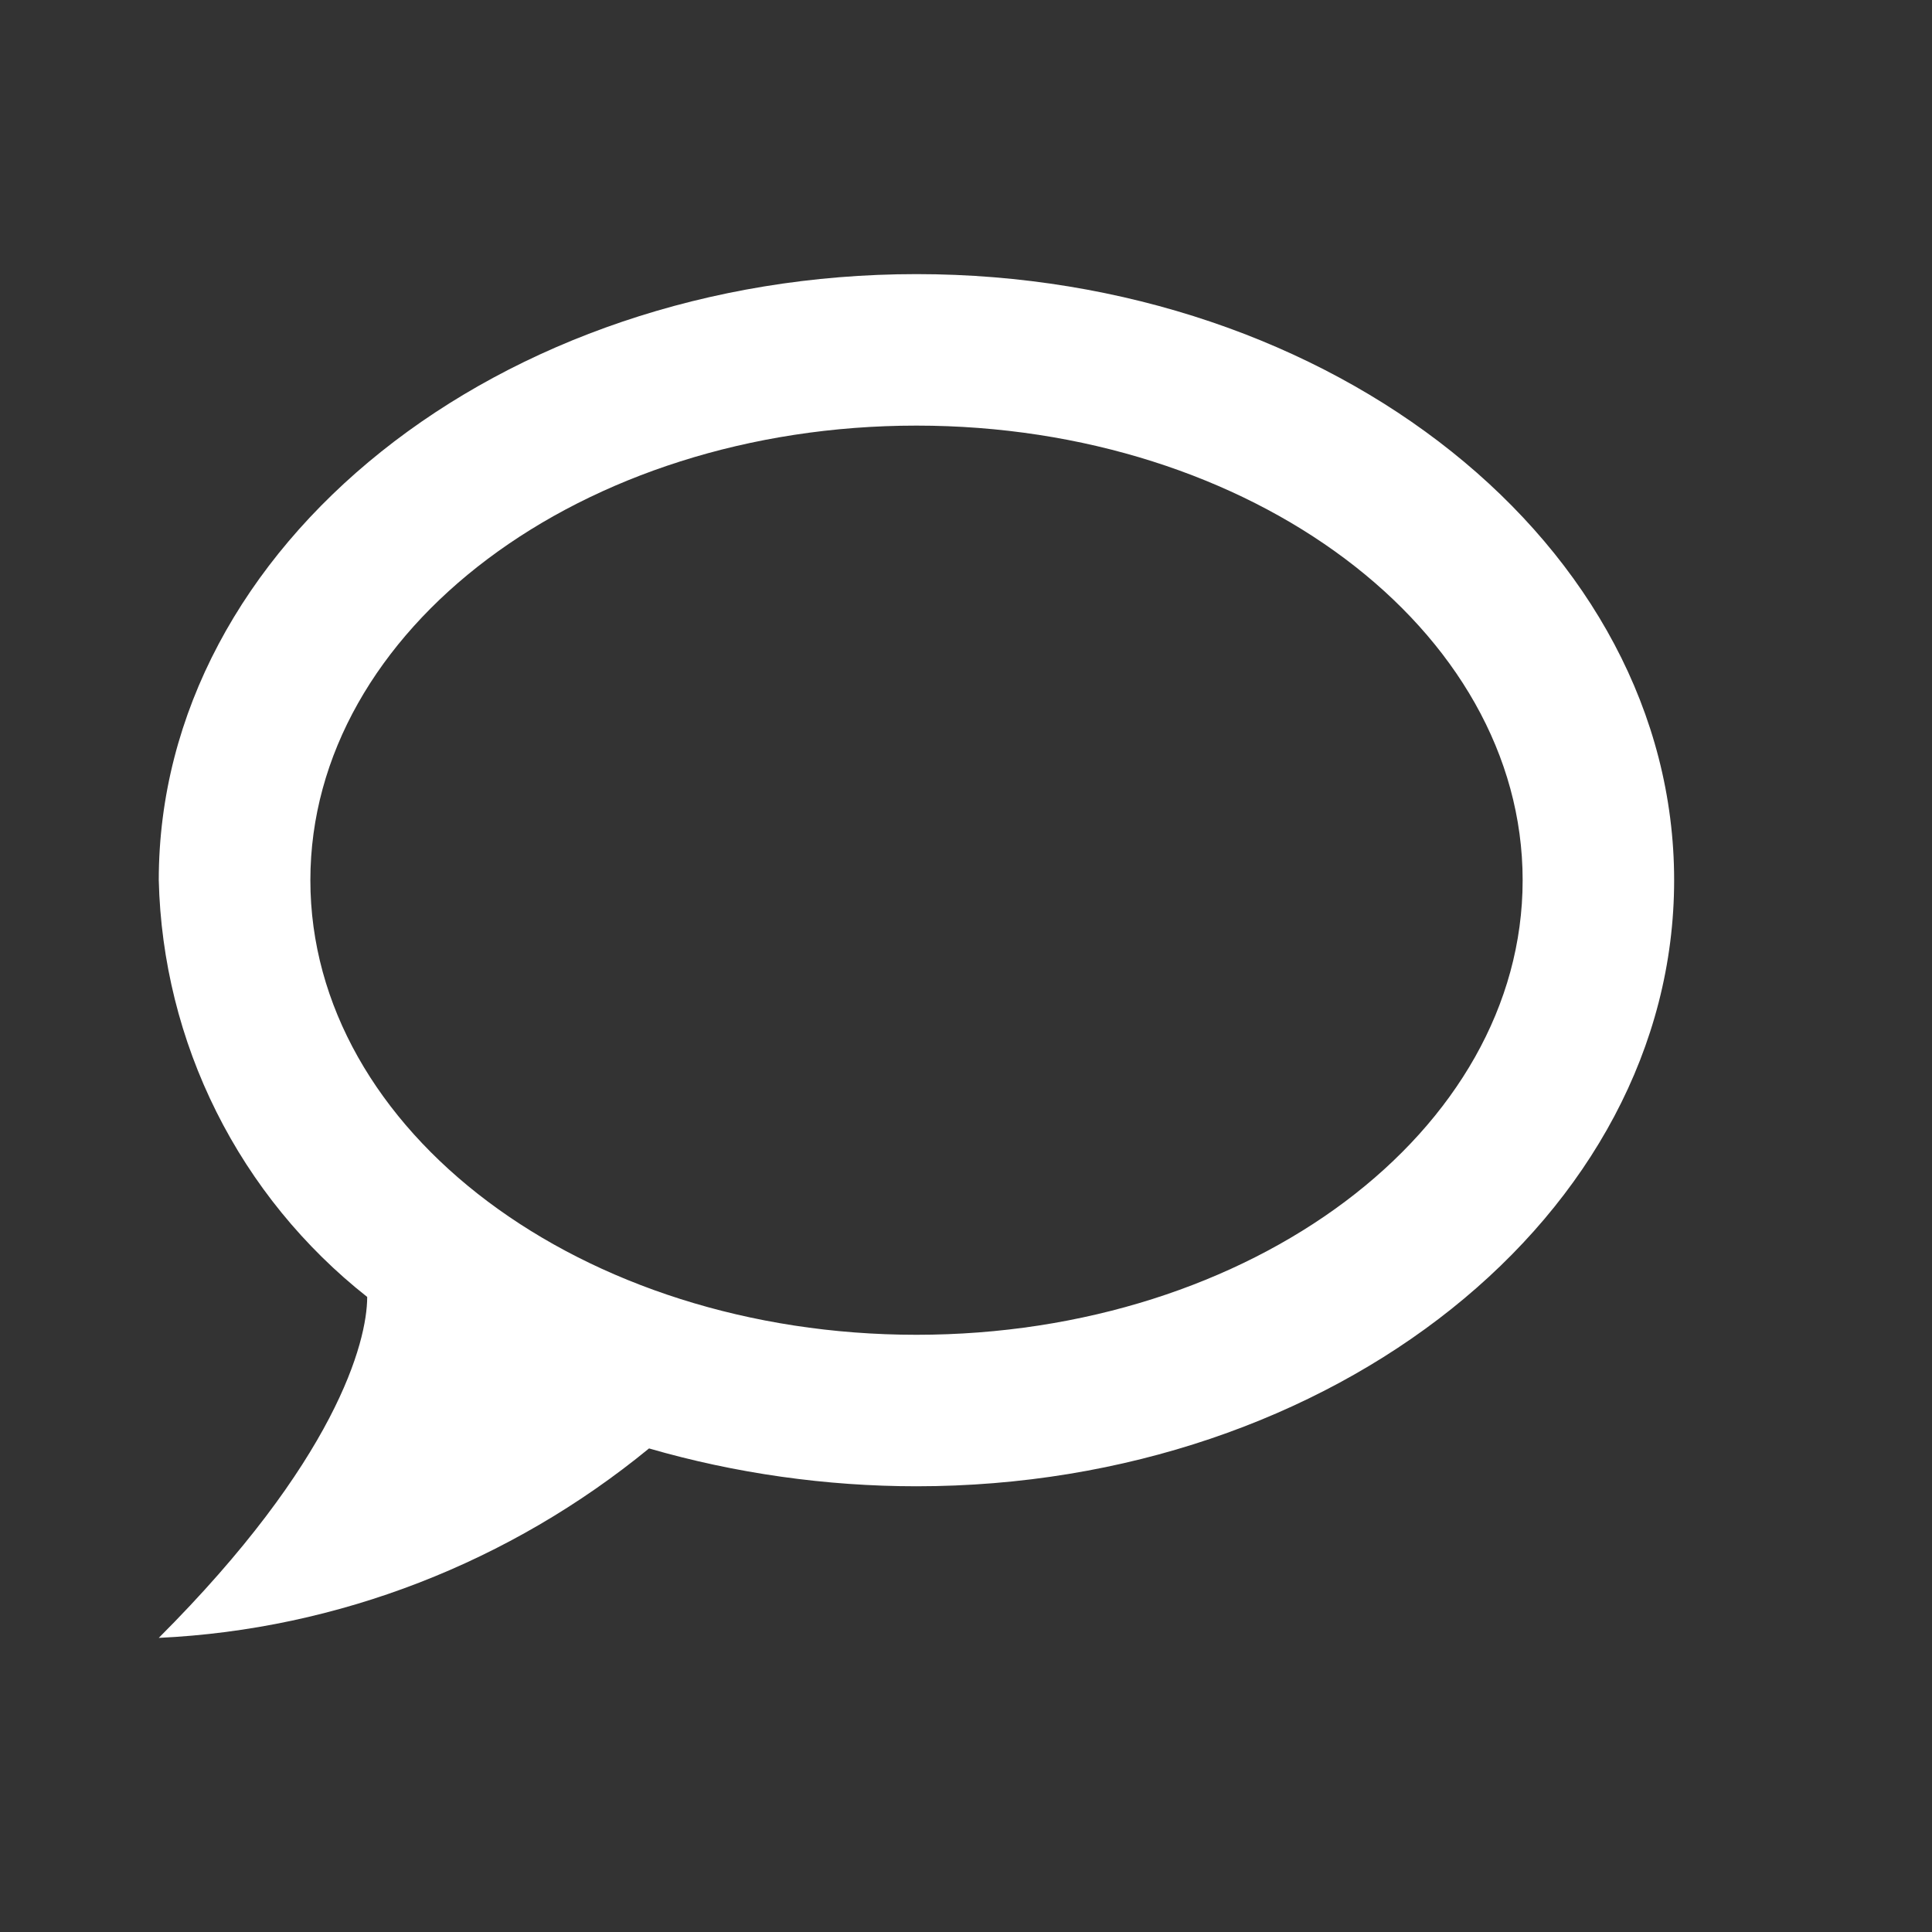 <svg width="17" height="17" viewBox="0 0 17 17" fill="none" xmlns="http://www.w3.org/2000/svg">
<rect x="0" y="0" width="17" height="17" fill="#333333" stroke="none"/>
<path d="M8.064 2.412C4.397 2.412 1.397 4.798 1.397 7.745C1.414 8.453 1.587 9.149 1.904 9.783C2.221 10.417 2.674 10.973 3.231 11.412C3.231 11.812 2.951 12.858 1.397 14.412C2.977 14.338 4.491 13.745 5.711 12.745C6.471 12.965 7.271 13.078 8.064 13.078C11.731 13.078 14.731 10.692 14.731 7.745C14.731 4.798 11.731 2.412 8.064 2.412ZM8.064 11.745C5.117 11.745 2.731 9.952 2.731 7.745C2.731 5.538 5.117 3.745 8.064 3.745C11.011 3.745 13.398 5.538 13.398 7.745C13.398 9.952 11.011 11.745 8.064 11.745Z" fill="white"/>
</svg>
